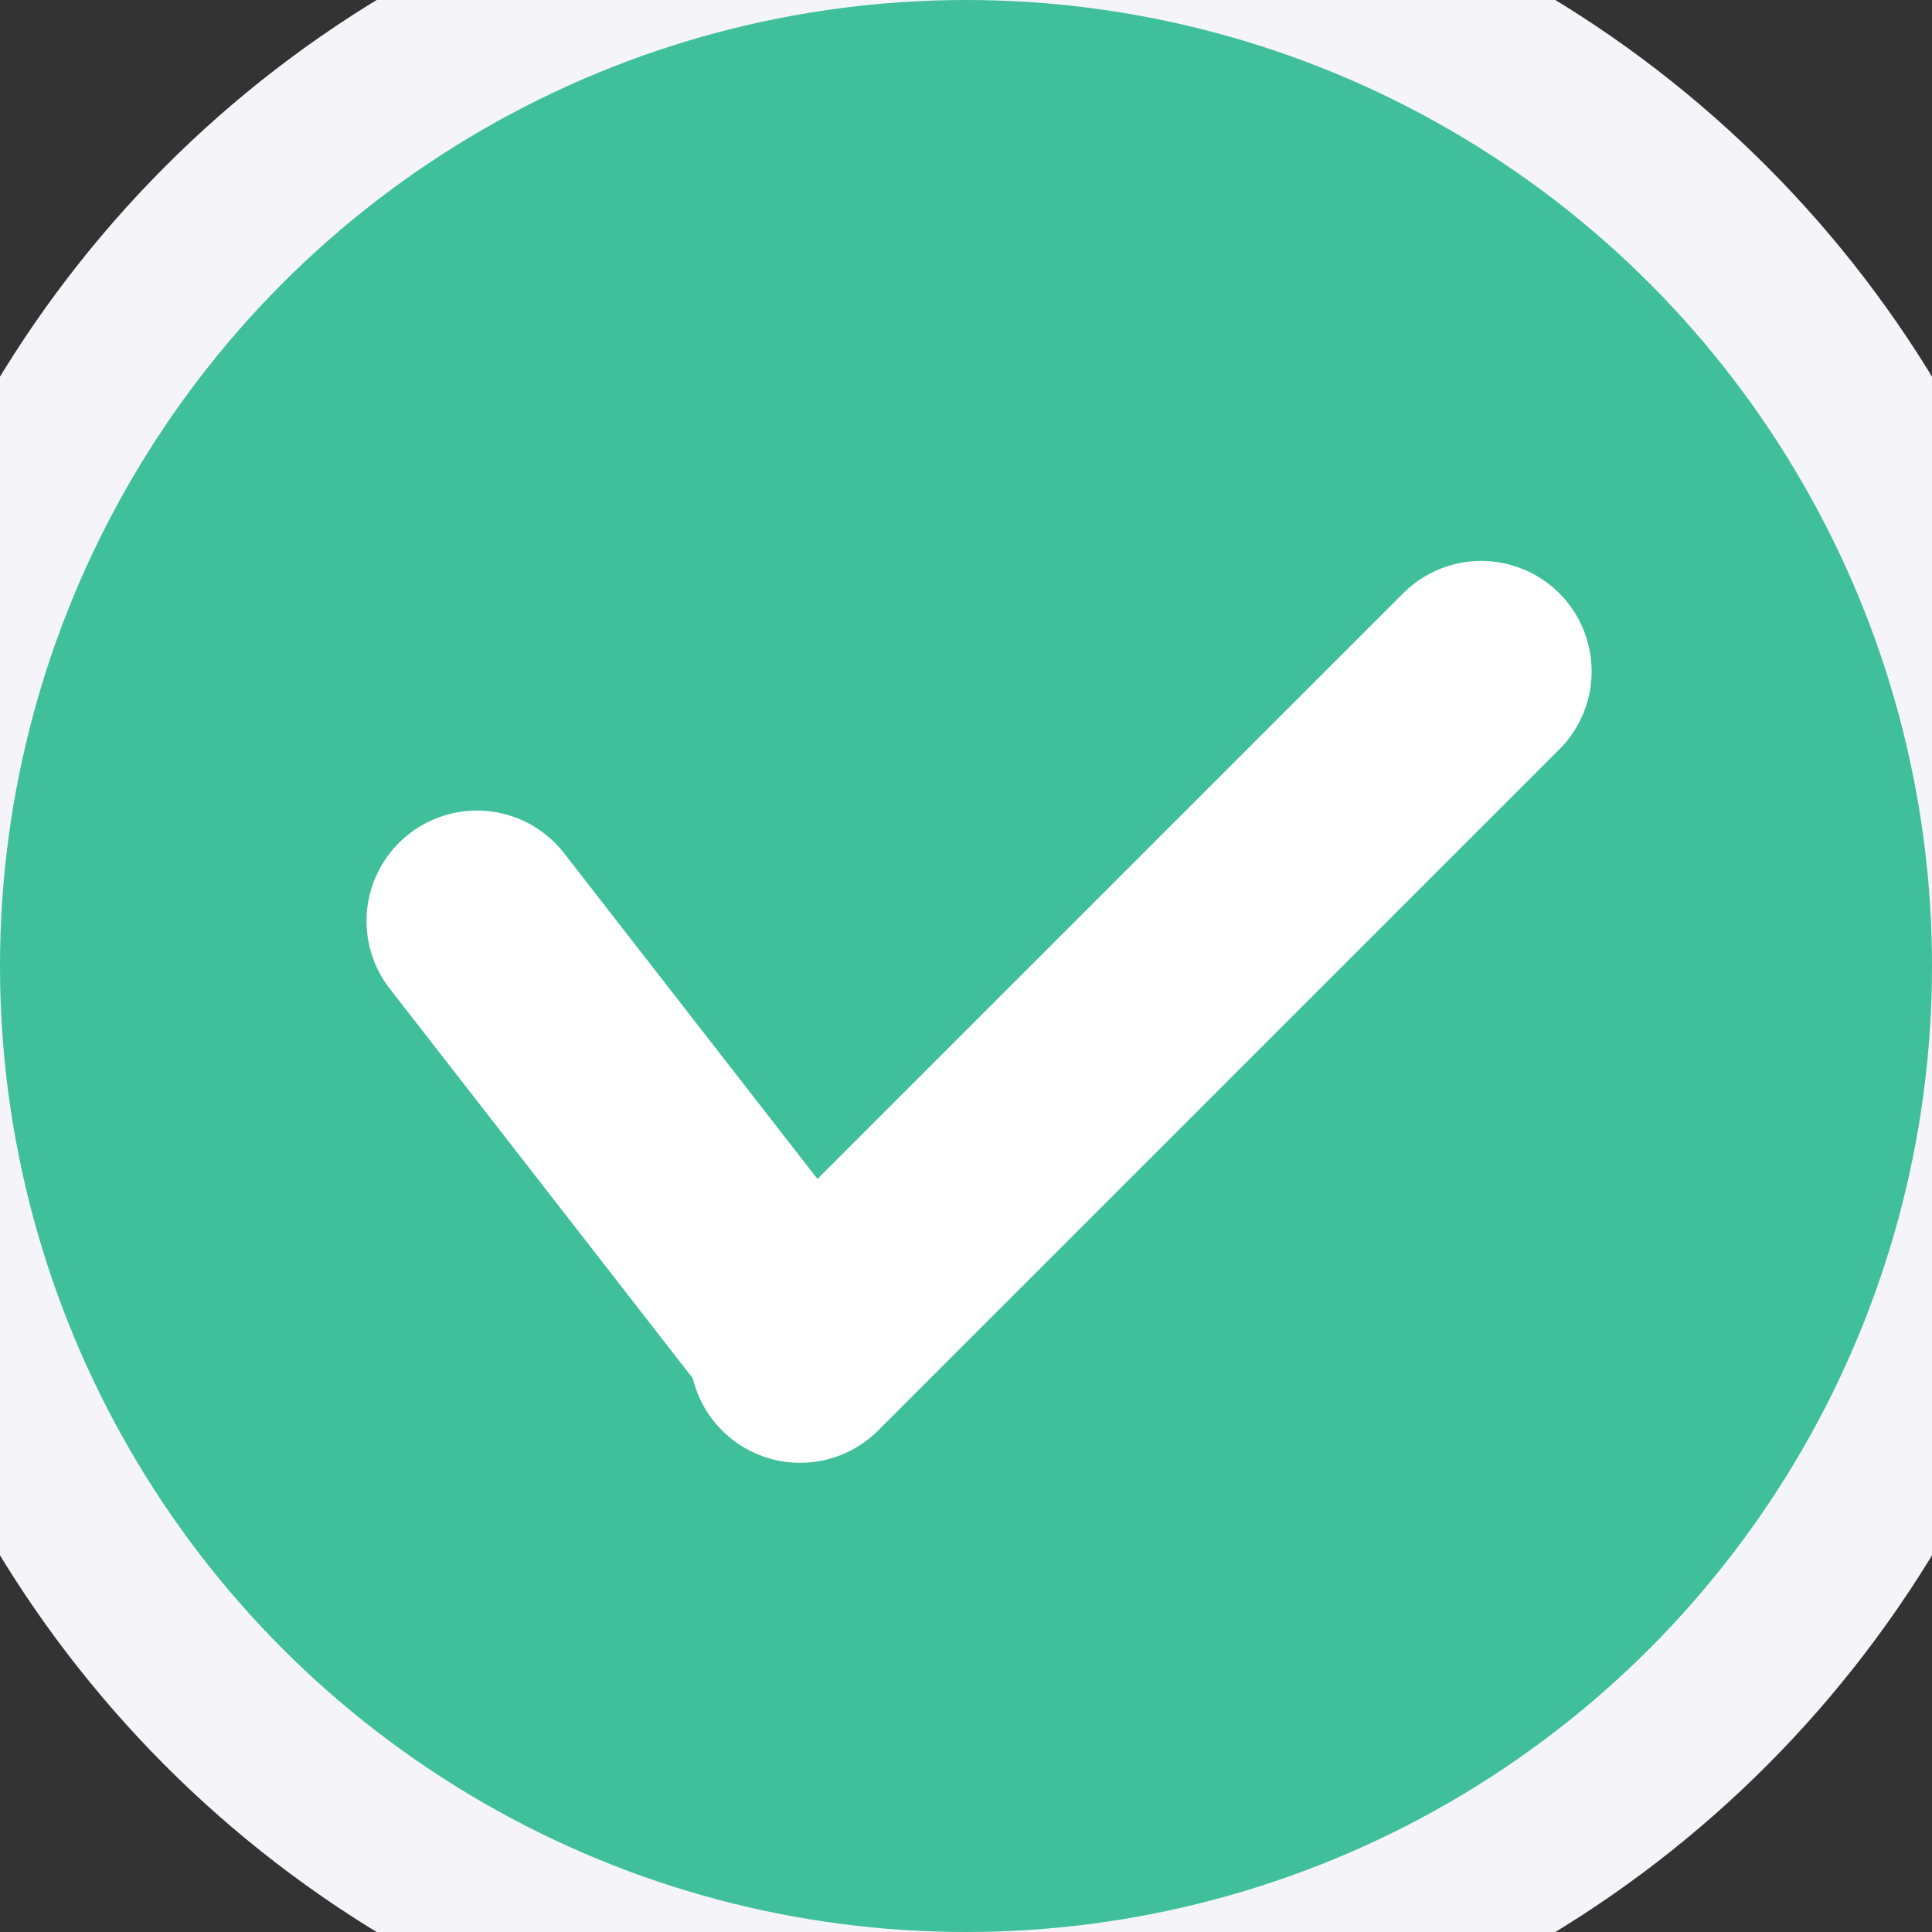 <svg width="35" height="35" viewBox="0 0 35 35" fill="none" xmlns="http://www.w3.org/2000/svg">
<rect x="0" y="0" width="35" height="35" fill="#333333" stroke="none"/>
<circle cx="17.5" cy="17.5" r="17.5" fill="#EDEAF2"/>
<circle cx="17.5" cy="17.5" r="19" fill="#3FBF9A" stroke="#F5F4F8" stroke-width="3"/>
<line x1="8.64" y1="16.684" x2="14.351" y2="24.027" stroke="white" stroke-width="4" stroke-linecap="round"/>
<line x1="26.834" y1="12.162" x2="14.495" y2="24.5" stroke="white" stroke-width="4" stroke-linecap="round"/>
</svg>
